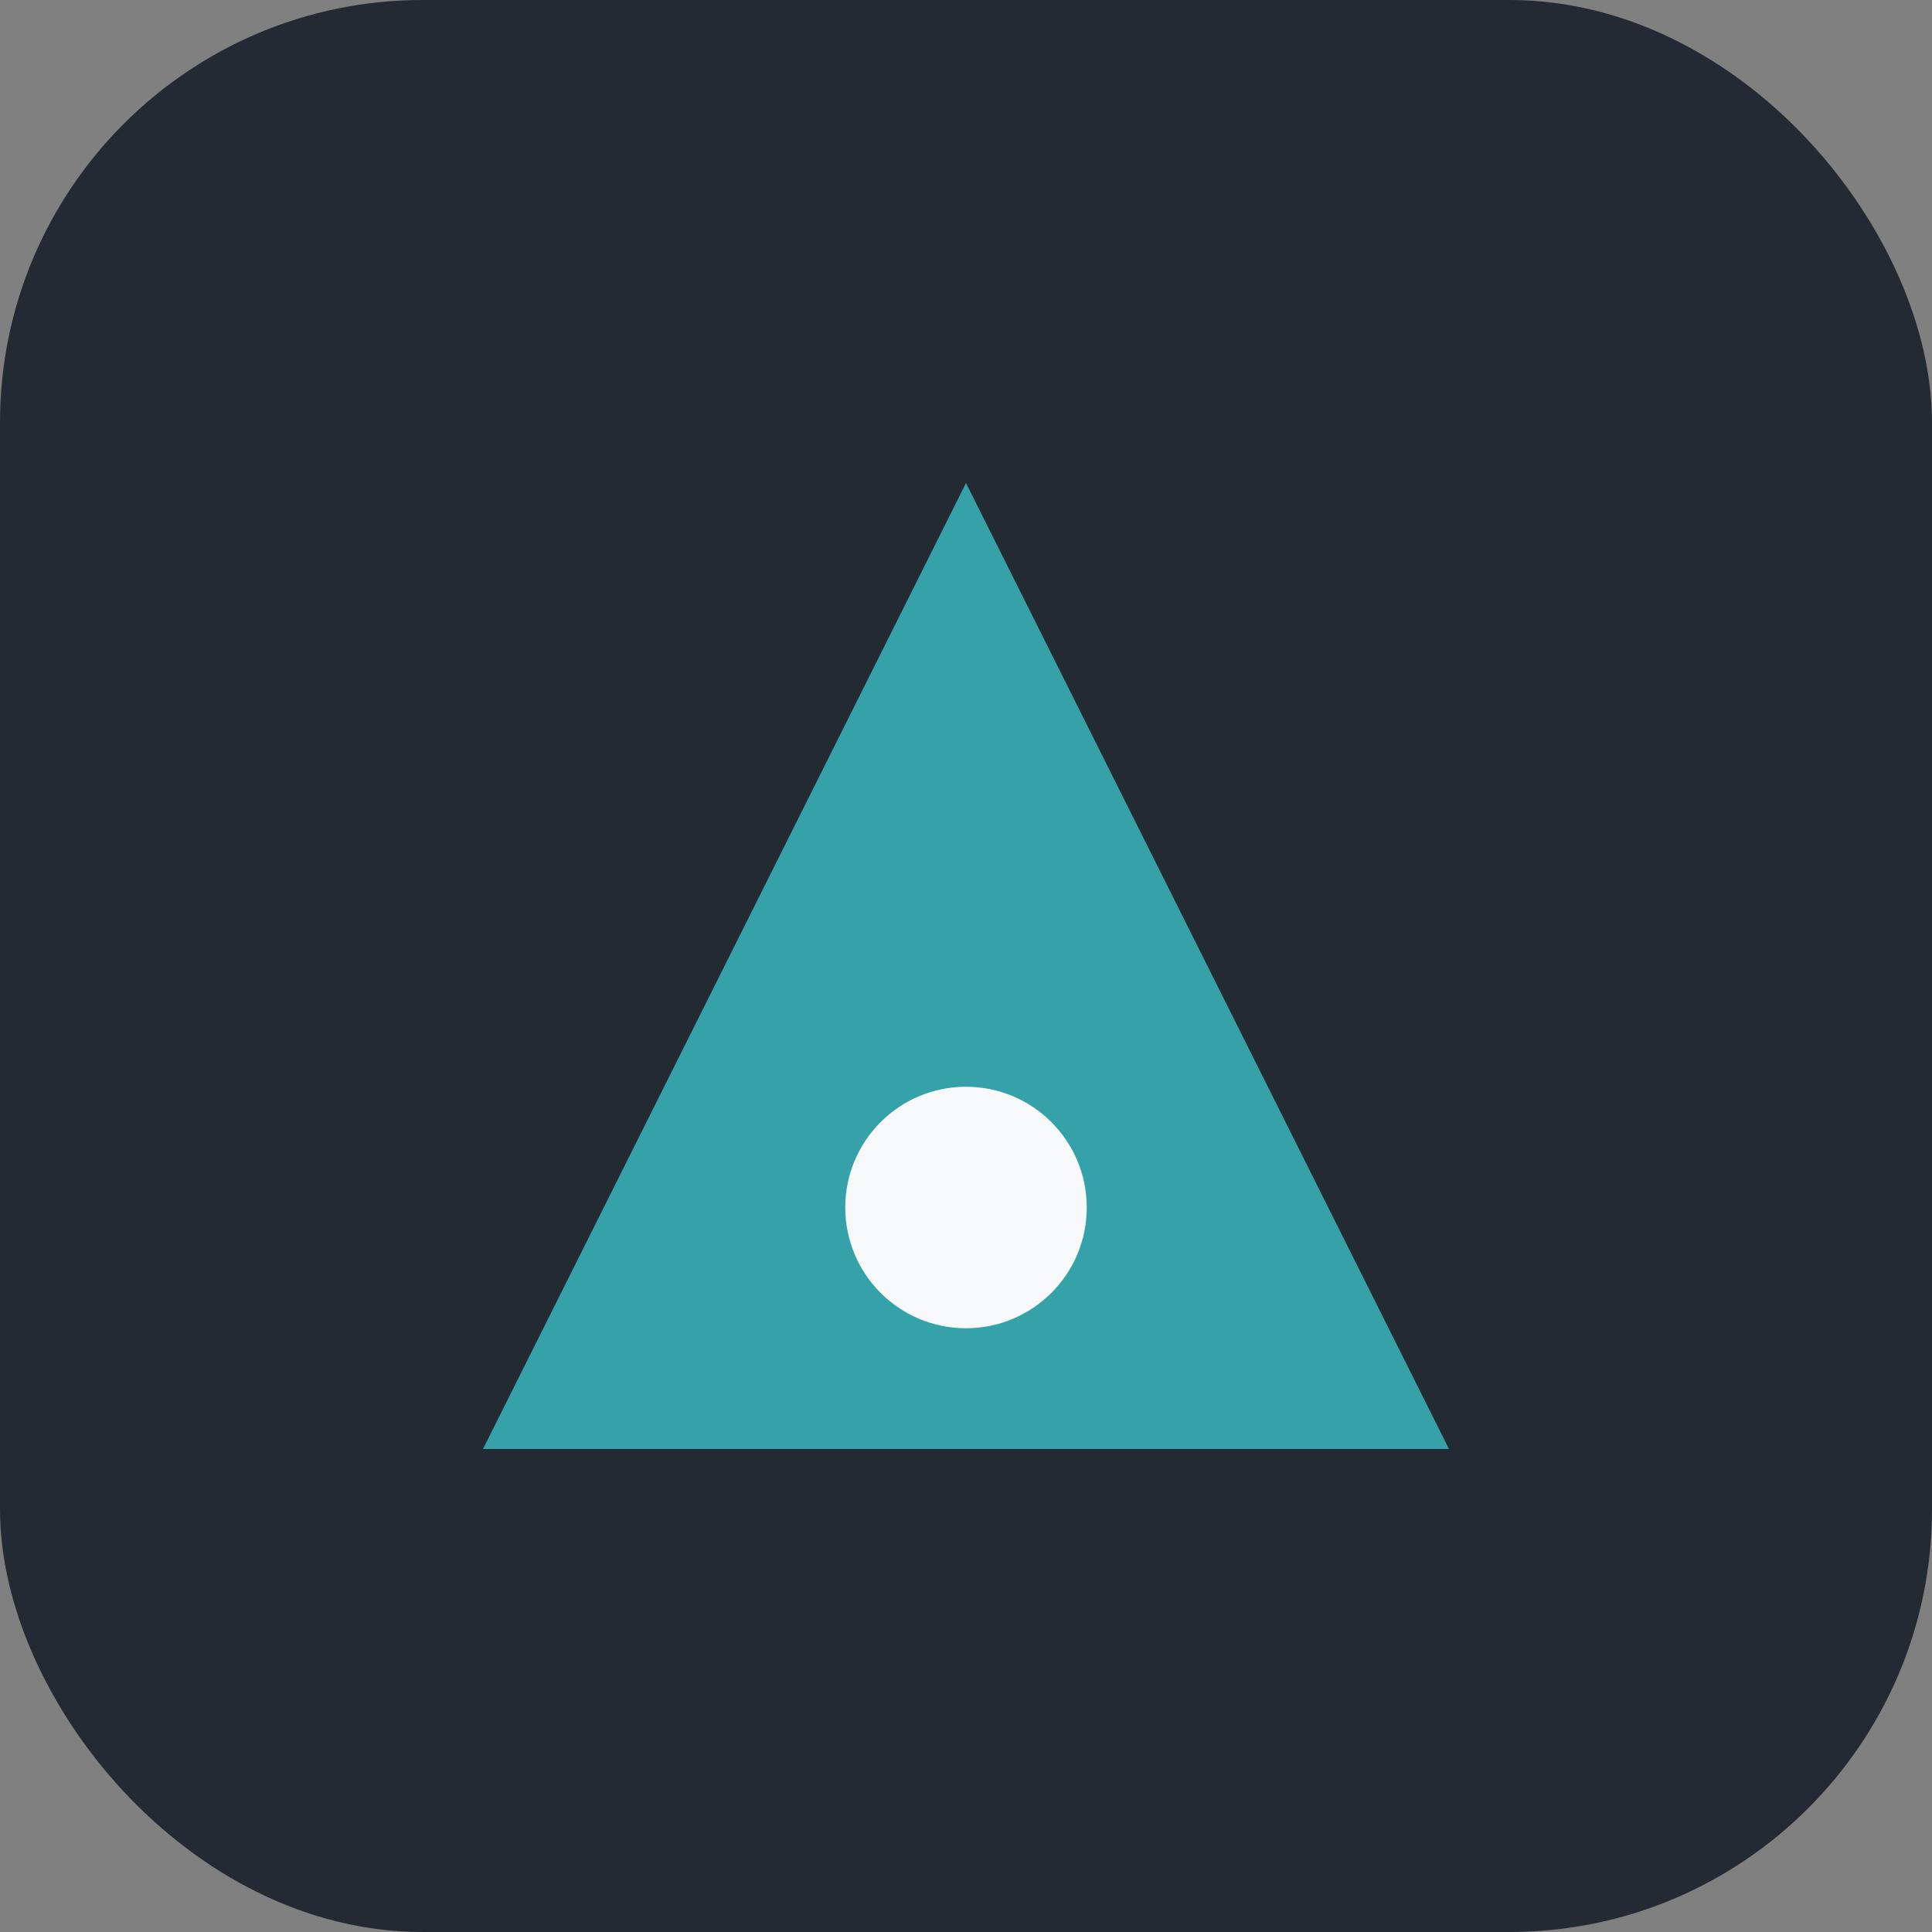 <?xml version="1.0" encoding="UTF-8"?>
<svg xmlns="http://www.w3.org/2000/svg" width="32" height="32" viewBox="0 0 32 32"><rect x="0" y="0" width="32" height="32" fill="#808080" stroke="none"/><rect width="32" height="32" rx="7" fill="#232A33"/><polygon points="8,24 16,8 24,24" fill="#35A2A9"/><circle cx="16" cy="20" r="2" fill="#F6F8FA"/></svg>